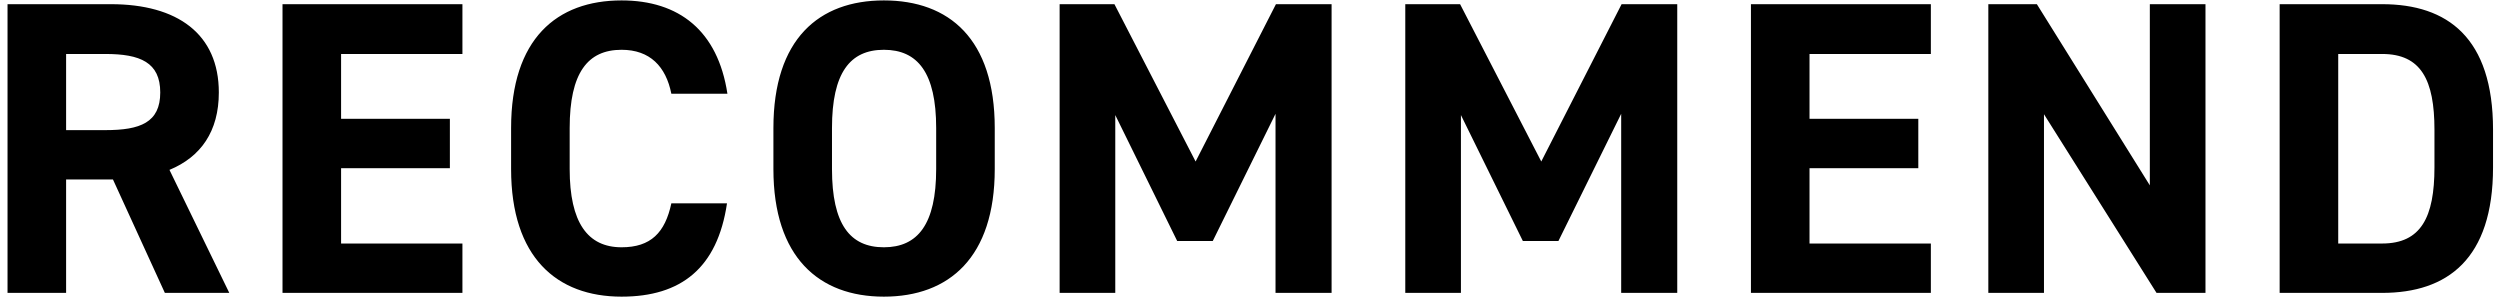 <svg width="239" height="29" viewBox="0 0 239 29" fill="none" xmlns="http://www.w3.org/2000/svg">
<path d="M21.92 28H15.76L10.8 17.16H6.32V28H0.72V0.4H10.6C16.96 0.4 20.92 3.24 20.92 8.84C20.92 12.56 19.2 15 16.2 16.24L21.92 28ZM6.32 12.44H10.08C13.4 12.44 15.32 11.72 15.32 8.84C15.32 5.96 13.4 5.16 10.08 5.16H6.32V12.44ZM27.008 0.4H44.208V5.16H32.608V11.36H43.008V16.08H32.608V23.28H44.208V28H27.008V0.4ZM69.541 8.96H64.181C63.661 6.36 62.141 4.76 59.421 4.76C56.181 4.76 54.461 6.96 54.461 12.24V16.16C54.461 21.28 56.181 23.64 59.421 23.64C62.221 23.64 63.581 22.24 64.181 19.44H69.501C68.581 25.64 65.101 28.36 59.421 28.36C53.221 28.36 48.861 24.6 48.861 16.16V12.24C48.861 3.72 53.221 0.04 59.421 0.04C64.901 0.04 68.621 2.92 69.541 8.96ZM95.098 16.16C95.098 24.6 90.738 28.36 84.498 28.36C78.298 28.36 73.938 24.6 73.938 16.16V12.24C73.938 3.72 78.298 0.04 84.498 0.04C90.738 0.04 95.098 3.72 95.098 12.24V16.16ZM79.538 12.24V16.16C79.538 21.44 81.258 23.64 84.498 23.64C87.738 23.64 89.498 21.44 89.498 16.16V12.24C89.498 6.96 87.738 4.76 84.498 4.76C81.258 4.76 79.538 6.96 79.538 12.24ZM106.54 0.4L114.3 15.44L121.98 0.4H127.3V28H121.94V10.88L115.94 23.04H112.54L106.62 11V28H101.3V0.4H106.54ZM139.585 0.4L147.345 15.44L155.025 0.4H160.345V28H154.985V10.88L148.985 23.04H145.585L139.665 11V28H134.345V0.4H139.585ZM167.39 0.4H184.59V5.16H172.99V11.36H183.39V16.08H172.99V23.28H184.59V28H167.39V0.4ZM205.524 0.4H210.844V28H206.164L195.404 10.92V28H190.084V0.4H194.724L205.524 17.72V0.4ZM227.734 28H217.934V0.4H227.734C233.974 0.4 238.334 3.6 238.334 12.4V16C238.334 24.76 233.974 28 227.734 28ZM227.734 23.28C231.454 23.28 232.734 20.76 232.734 16V12.4C232.734 7.64 231.454 5.16 227.734 5.16H223.534V23.28H227.734Z" fill="black"/>
</svg>
